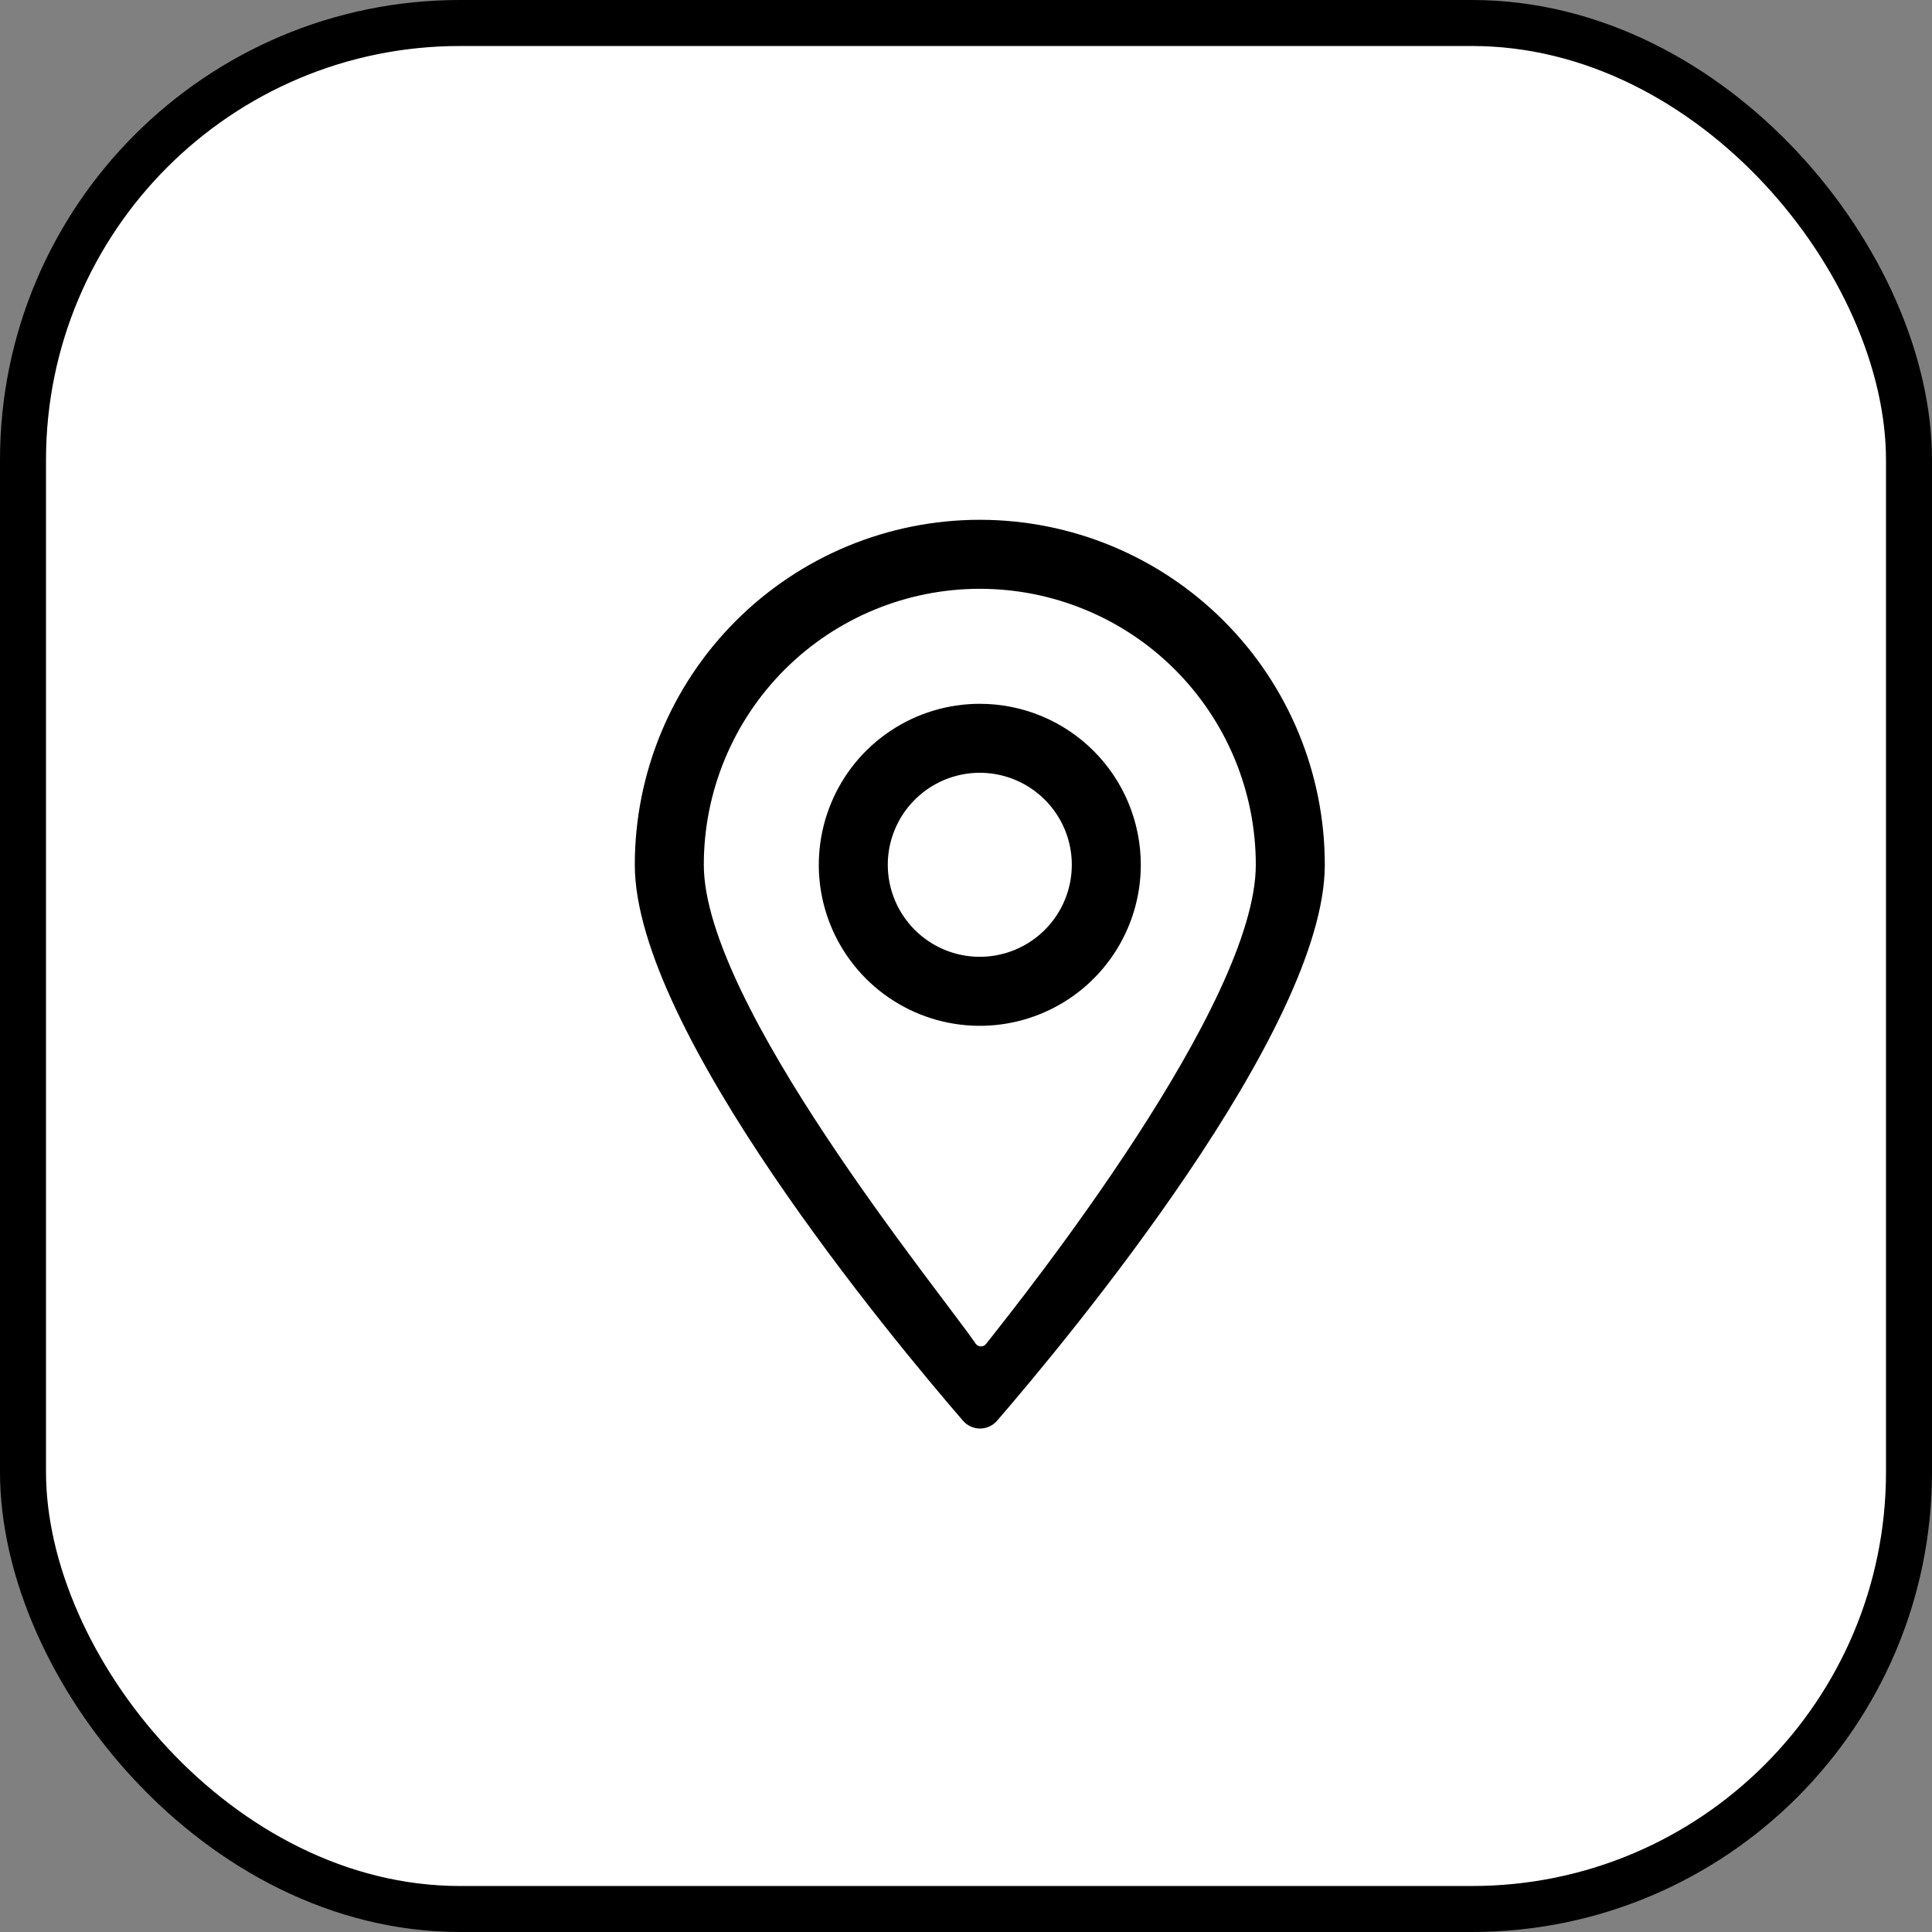 <?xml version="1.0" encoding="UTF-8"?> <svg xmlns="http://www.w3.org/2000/svg" width="42" height="42" viewBox="0 0 42 42" fill="none"><rect x="0" y="0" width="42" height="42" fill="#808080" stroke="none"/> <rect x="0.5" y="0.5" width="41" height="41" rx="9.5" fill="white" stroke="black"></rect> <path d="M21.3 11.3C19.311 11.3 17.403 12.09 15.997 13.497C14.59 14.903 13.8 16.811 13.8 18.8C13.8 22.39 19.41 29.12 20.93 30.88C20.976 30.935 21.033 30.979 21.098 31.009C21.163 31.039 21.234 31.055 21.305 31.055C21.377 31.055 21.447 31.039 21.512 31.009C21.577 30.979 21.634 30.935 21.68 30.88C23.2 29.12 28.8 22.39 28.8 18.8C28.8 16.811 28.01 14.903 26.603 13.497C25.197 12.09 23.289 11.3 21.3 11.3ZM21.44 29.21C21.427 29.229 21.41 29.244 21.39 29.254C21.37 29.265 21.348 29.27 21.325 29.27C21.302 29.27 21.28 29.265 21.26 29.254C21.24 29.244 21.223 29.229 21.21 29.21C20.43 28.07 15.3 21.82 15.3 18.8C15.3 17.209 15.932 15.683 17.057 14.557C18.183 13.432 19.709 12.8 21.3 12.8C22.891 12.8 24.418 13.432 25.543 14.557C26.668 15.683 27.3 17.209 27.3 18.8C27.3 21.82 22.33 28.09 21.44 29.21Z" fill="black"></path> <path d="M21.3 15.3C20.608 15.3 19.931 15.505 19.356 15.89C18.78 16.274 18.331 16.821 18.067 17.461C17.802 18.1 17.732 18.804 17.867 19.483C18.002 20.162 18.336 20.785 18.825 21.275C19.315 21.764 19.938 22.098 20.617 22.233C21.296 22.368 22 22.299 22.639 22.034C23.279 21.769 23.826 21.32 24.21 20.744C24.595 20.169 24.8 19.492 24.8 18.8C24.8 18.34 24.709 17.885 24.534 17.461C24.358 17.036 24.1 16.65 23.775 16.325C23.45 16 23.064 15.742 22.639 15.566C22.215 15.391 21.76 15.3 21.3 15.3ZM21.3 20.8C20.904 20.8 20.518 20.683 20.189 20.463C19.86 20.243 19.604 19.931 19.452 19.565C19.301 19.2 19.261 18.798 19.338 18.41C19.416 18.022 19.606 17.666 19.886 17.386C20.166 17.106 20.522 16.916 20.91 16.838C21.298 16.761 21.7 16.801 22.065 16.952C22.431 17.104 22.743 17.36 22.963 17.689C23.183 18.018 23.3 18.404 23.3 18.8C23.3 19.331 23.089 19.839 22.714 20.214C22.339 20.589 21.831 20.8 21.3 20.8Z" fill="black"></path> </svg> 